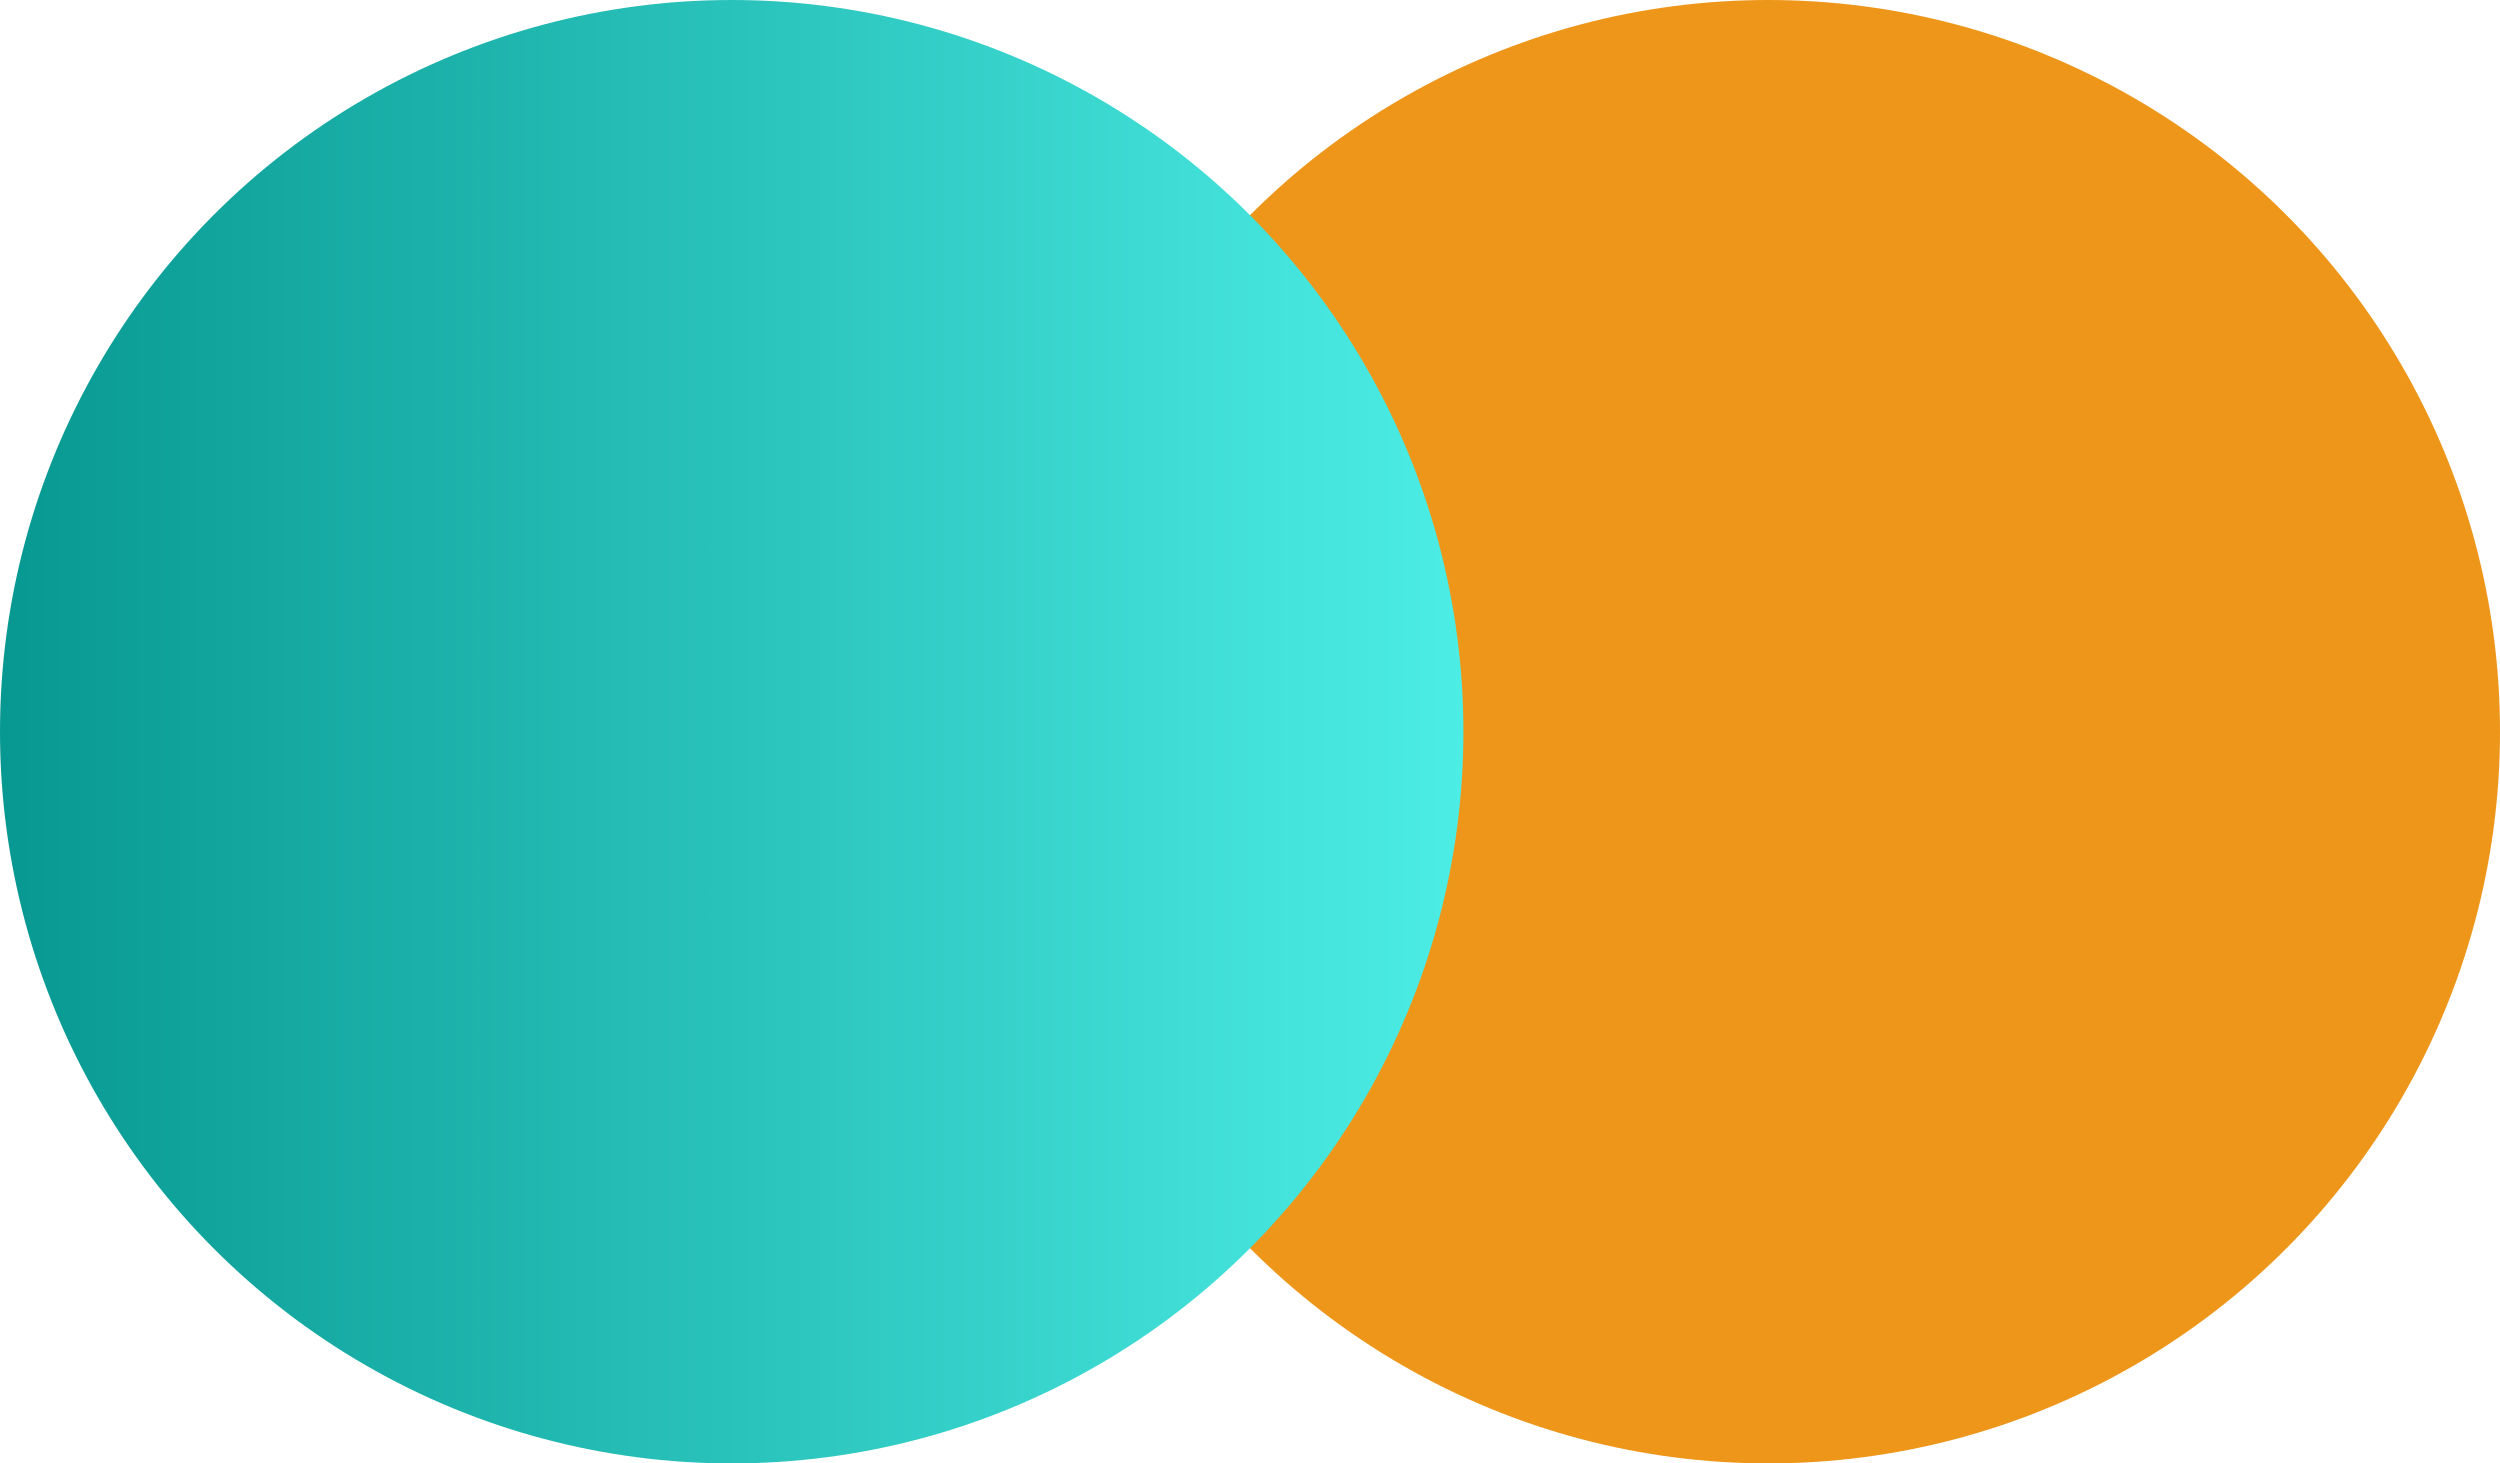 <svg width="41" height="24" viewBox="0 0 41 24" fill="none" xmlns="http://www.w3.org/2000/svg">
<circle cx="29" cy="12" r="12" fill="#EE961A"/>
<circle cx="12" cy="12" r="12" fill="url(#paint0_linear_141_2)"/>
<defs>
<linearGradient id="paint0_linear_141_2" x1="24" y1="12" x2="0" y2="12" gradientUnits="userSpaceOnUse">
<stop stop-color="#4CEDE5"/>
<stop offset="1" stop-color="#079891"/>
</linearGradient>
</defs>
</svg>
